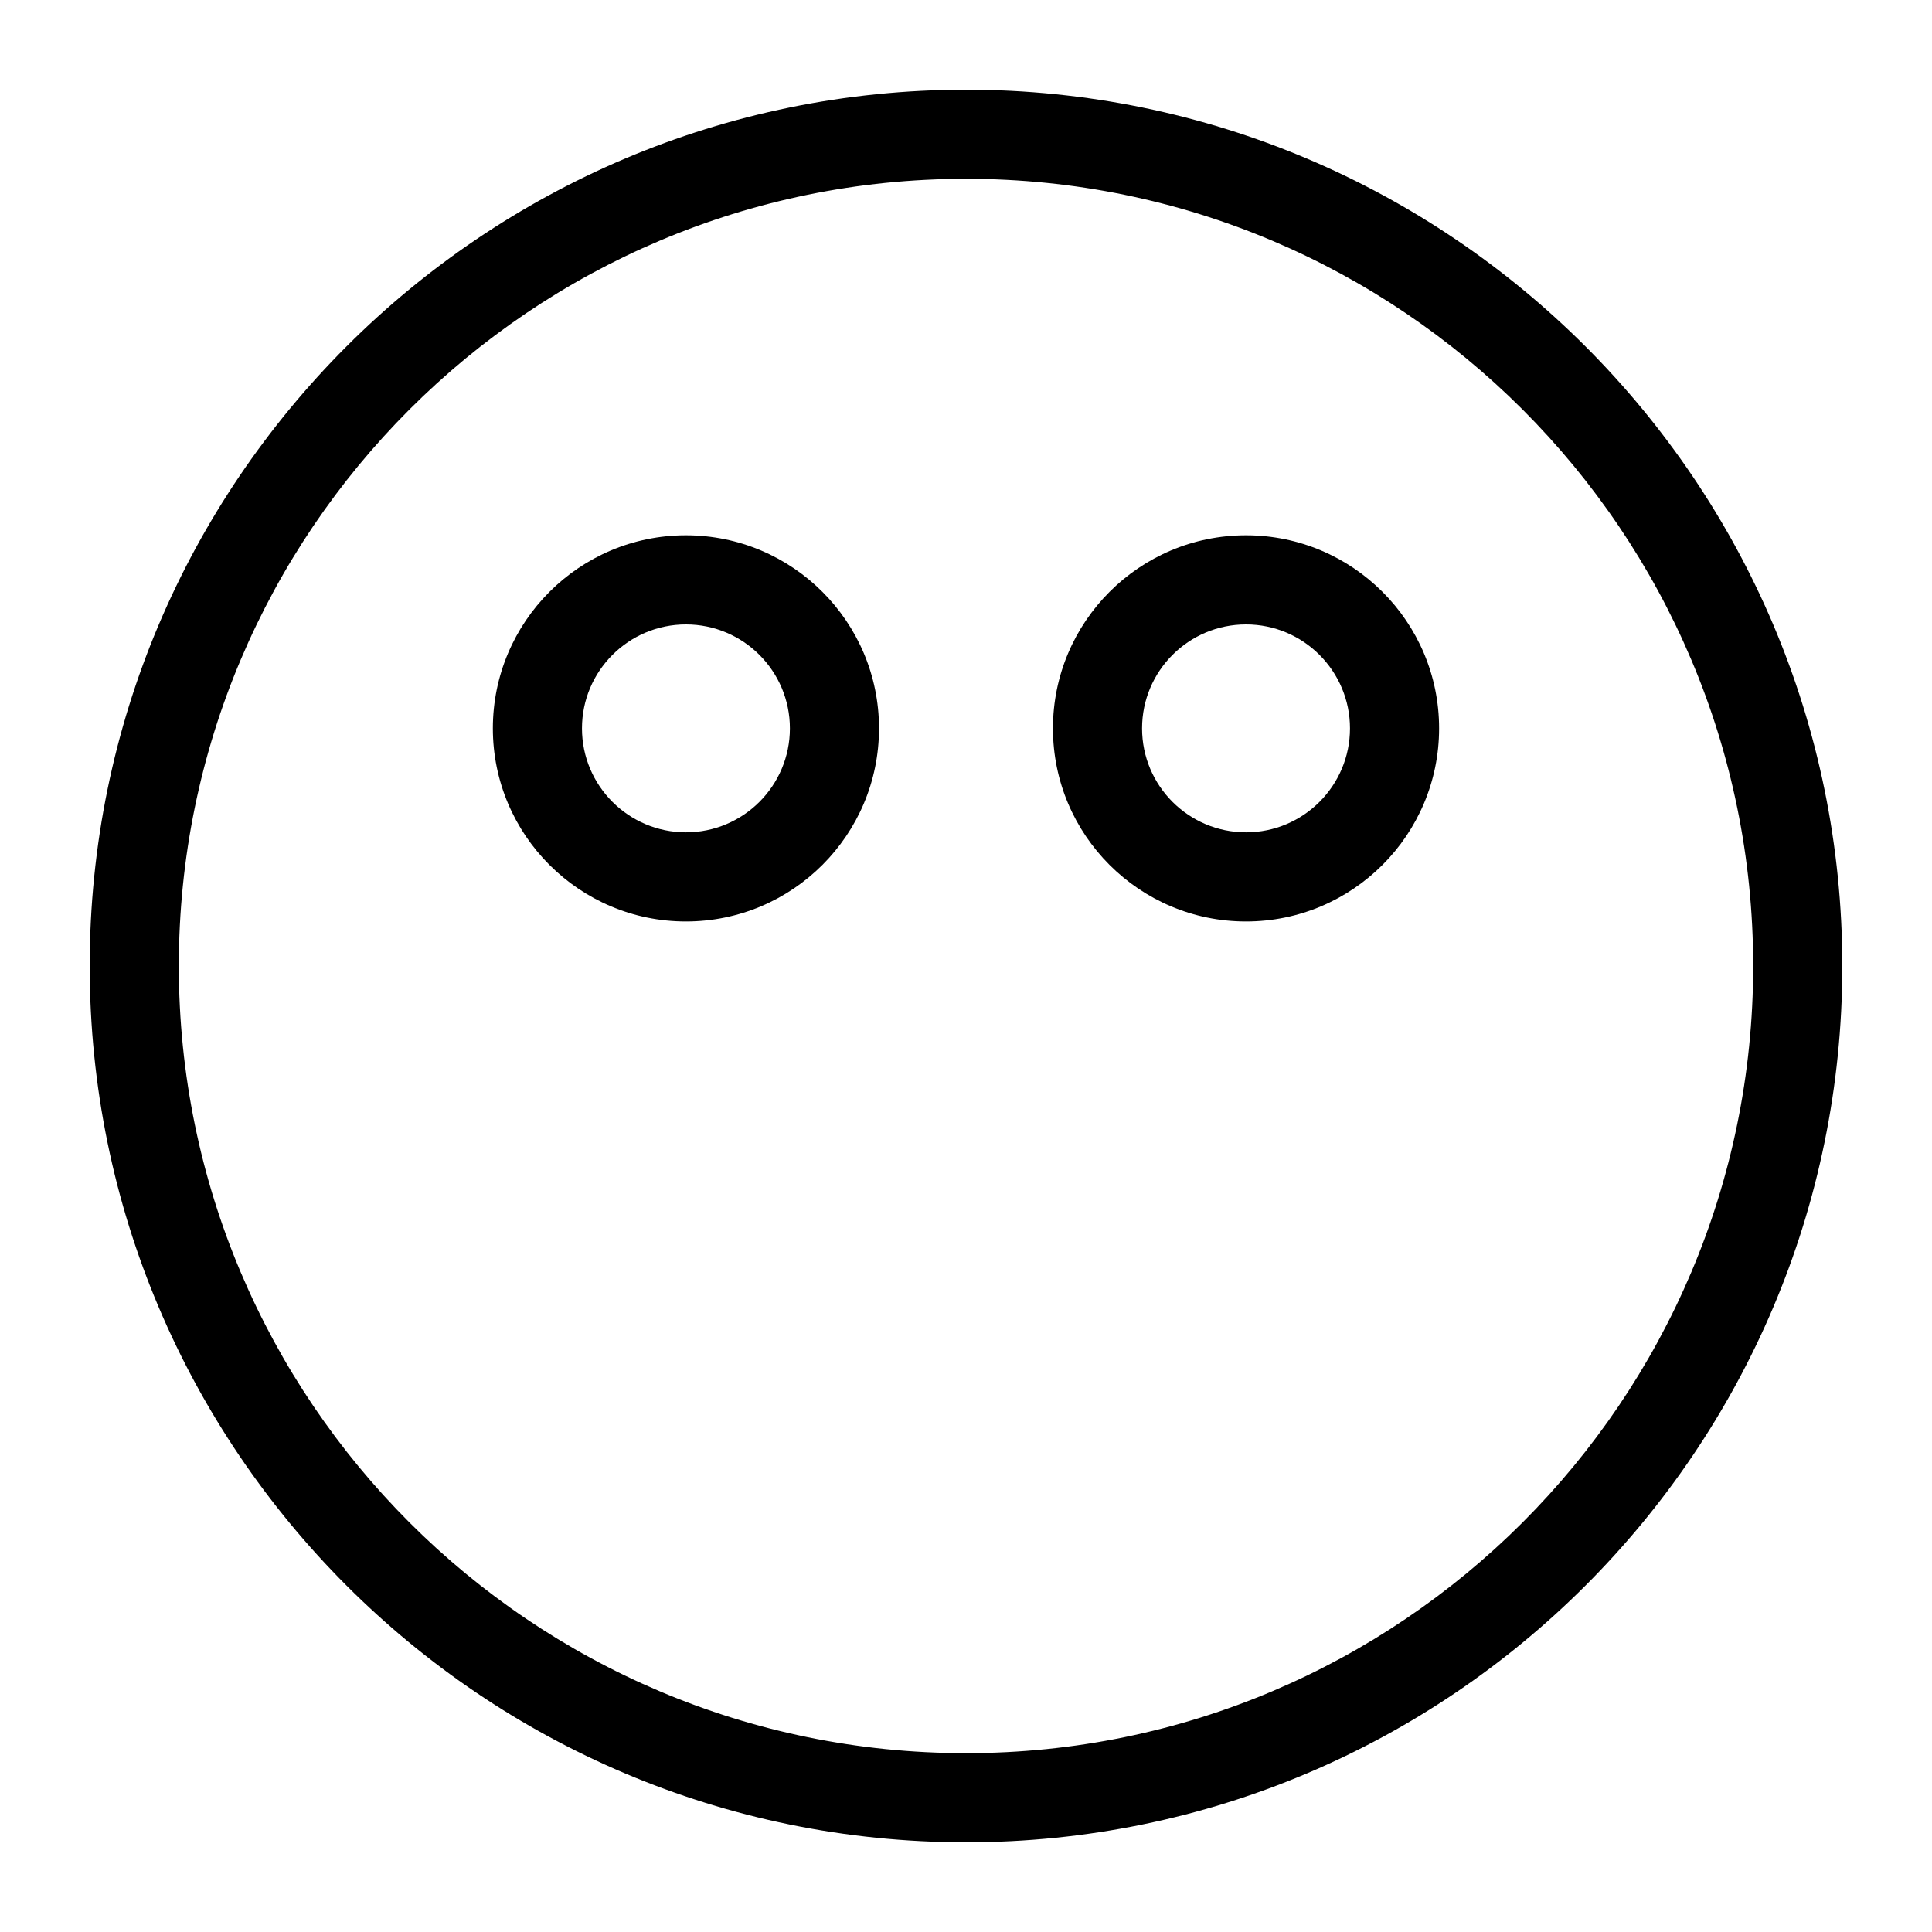 <?xml version="1.0" encoding="UTF-8"?>
<!-- Uploaded to: ICON Repo, www.iconrepo.com, Generator: ICON Repo Mixer Tools -->
<svg fill="#000000" width="800px" height="800px" version="1.1" viewBox="144 144 512 512" xmlns="http://www.w3.org/2000/svg">
 <g fill-rule="evenodd">
  <path d="m400 167.77c-128.17 0-232.23 104.05-232.23 232.23 0 128.17 104.05 232.23 232.23 232.23 128.17 0 232.23-104.05 232.23-232.23 0-128.17-104.05-232.23-232.23-232.23zm0 23.617c115.14 0 208.61 93.473 208.61 208.61s-93.473 208.61-208.61 208.61-208.61-93.473-208.61-208.61 93.473-208.61 208.61-208.61z"/>
  <path d="m325.78 285.86c-28.23 0-51.168 22.922-51.168 51.168 0 28.246 22.938 51.168 51.168 51.168 28.246 0 51.168-22.922 51.168-51.168 0-28.246-22.922-51.168-51.168-51.168zm0 23.617c15.207 0 27.551 12.344 27.551 27.551 0 15.207-12.344 27.551-27.551 27.551-15.191 0-27.551-12.344-27.551-27.551 0-15.207 12.359-27.551 27.551-27.551z"/>
  <path d="m474.21 285.86c-28.246 0-51.168 22.922-51.168 51.168 0 28.246 22.922 51.168 51.168 51.168 28.23 0 51.168-22.922 51.168-51.168 0-28.246-22.938-51.168-51.168-51.168zm0 23.617c15.191 0 27.551 12.344 27.551 27.551 0 15.207-12.359 27.551-27.551 27.551-15.207 0-27.551-12.344-27.551-27.551 0-15.207 12.344-27.551 27.551-27.551z"/>
 </g>
</svg>